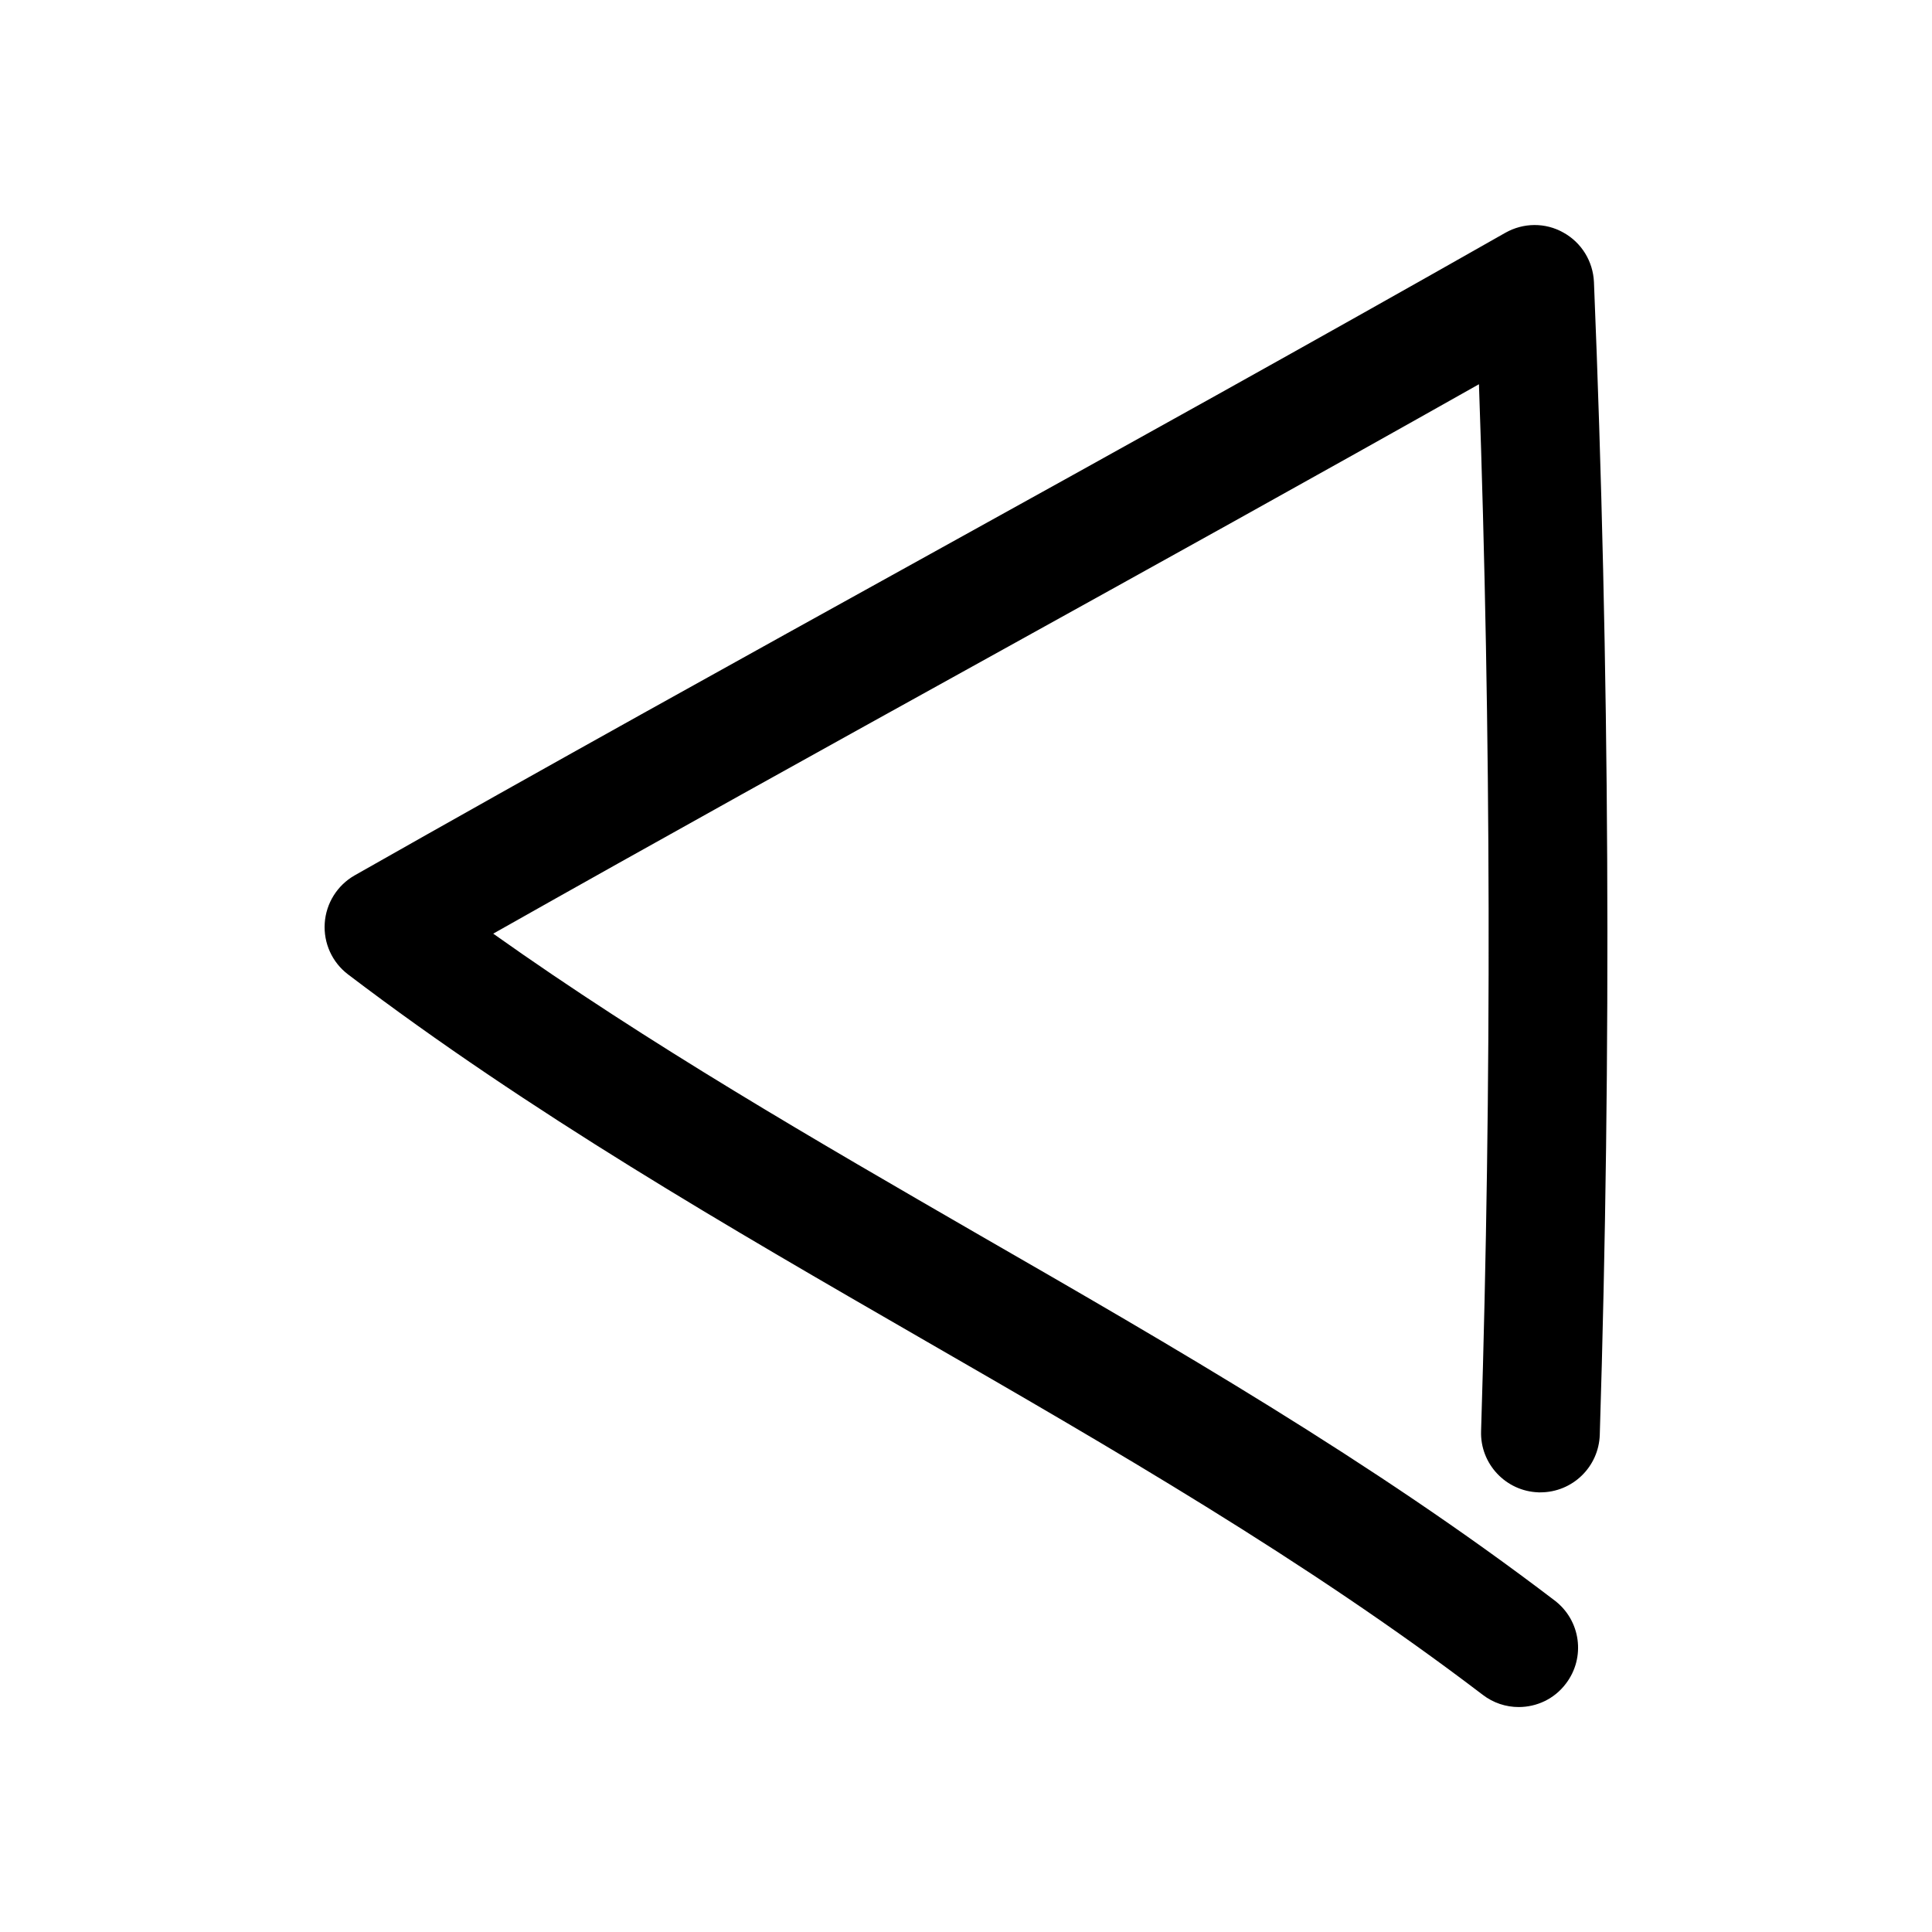 <?xml version="1.0" encoding="UTF-8"?>
<!-- Uploaded to: ICON Repo, www.svgrepo.com, Generator: ICON Repo Mixer Tools -->
<svg fill="#000000" width="800px" height="800px" version="1.1" viewBox="144 144 512 512" xmlns="http://www.w3.org/2000/svg">
 <path d="m551.71 539.49h0.504c8.5 0 15.461-6.738 15.742-15.242 3.148-101.23 2.613-204.01-1.543-305.5-0.25-5.481-3.273-10.453-8.125-13.129-4.754-2.676-10.578-2.644-15.398 0.094-51.23 29.094-101.74 57.09-152.31 85.082-50.629 28.02-101.29 56.078-152.62 85.203-4.566 2.613-7.559 7.367-7.902 12.66-0.348 5.258 1.949 10.359 6.172 13.57 48.305 36.715 100.92 67.039 151.77 96.387 50.191 28.938 102.12 58.852 148.94 94.527 2.832 2.172 6.172 3.242 9.539 3.242 4.723 0 9.414-2.109 12.5-6.203 5.289-6.926 3.938-16.781-2.992-22.043-48.43-36.934-101.23-67.352-152.31-96.762-43.137-24.938-87.598-50.57-128.97-79.949 43.988-24.844 87.57-48.996 131.15-73.117 43.203-23.93 86.434-47.863 130.08-72.484 3.242 92.355 3.402 185.53 0.566 277.44-0.285 8.66 6.551 15.934 15.207 16.219z"/>
</svg>